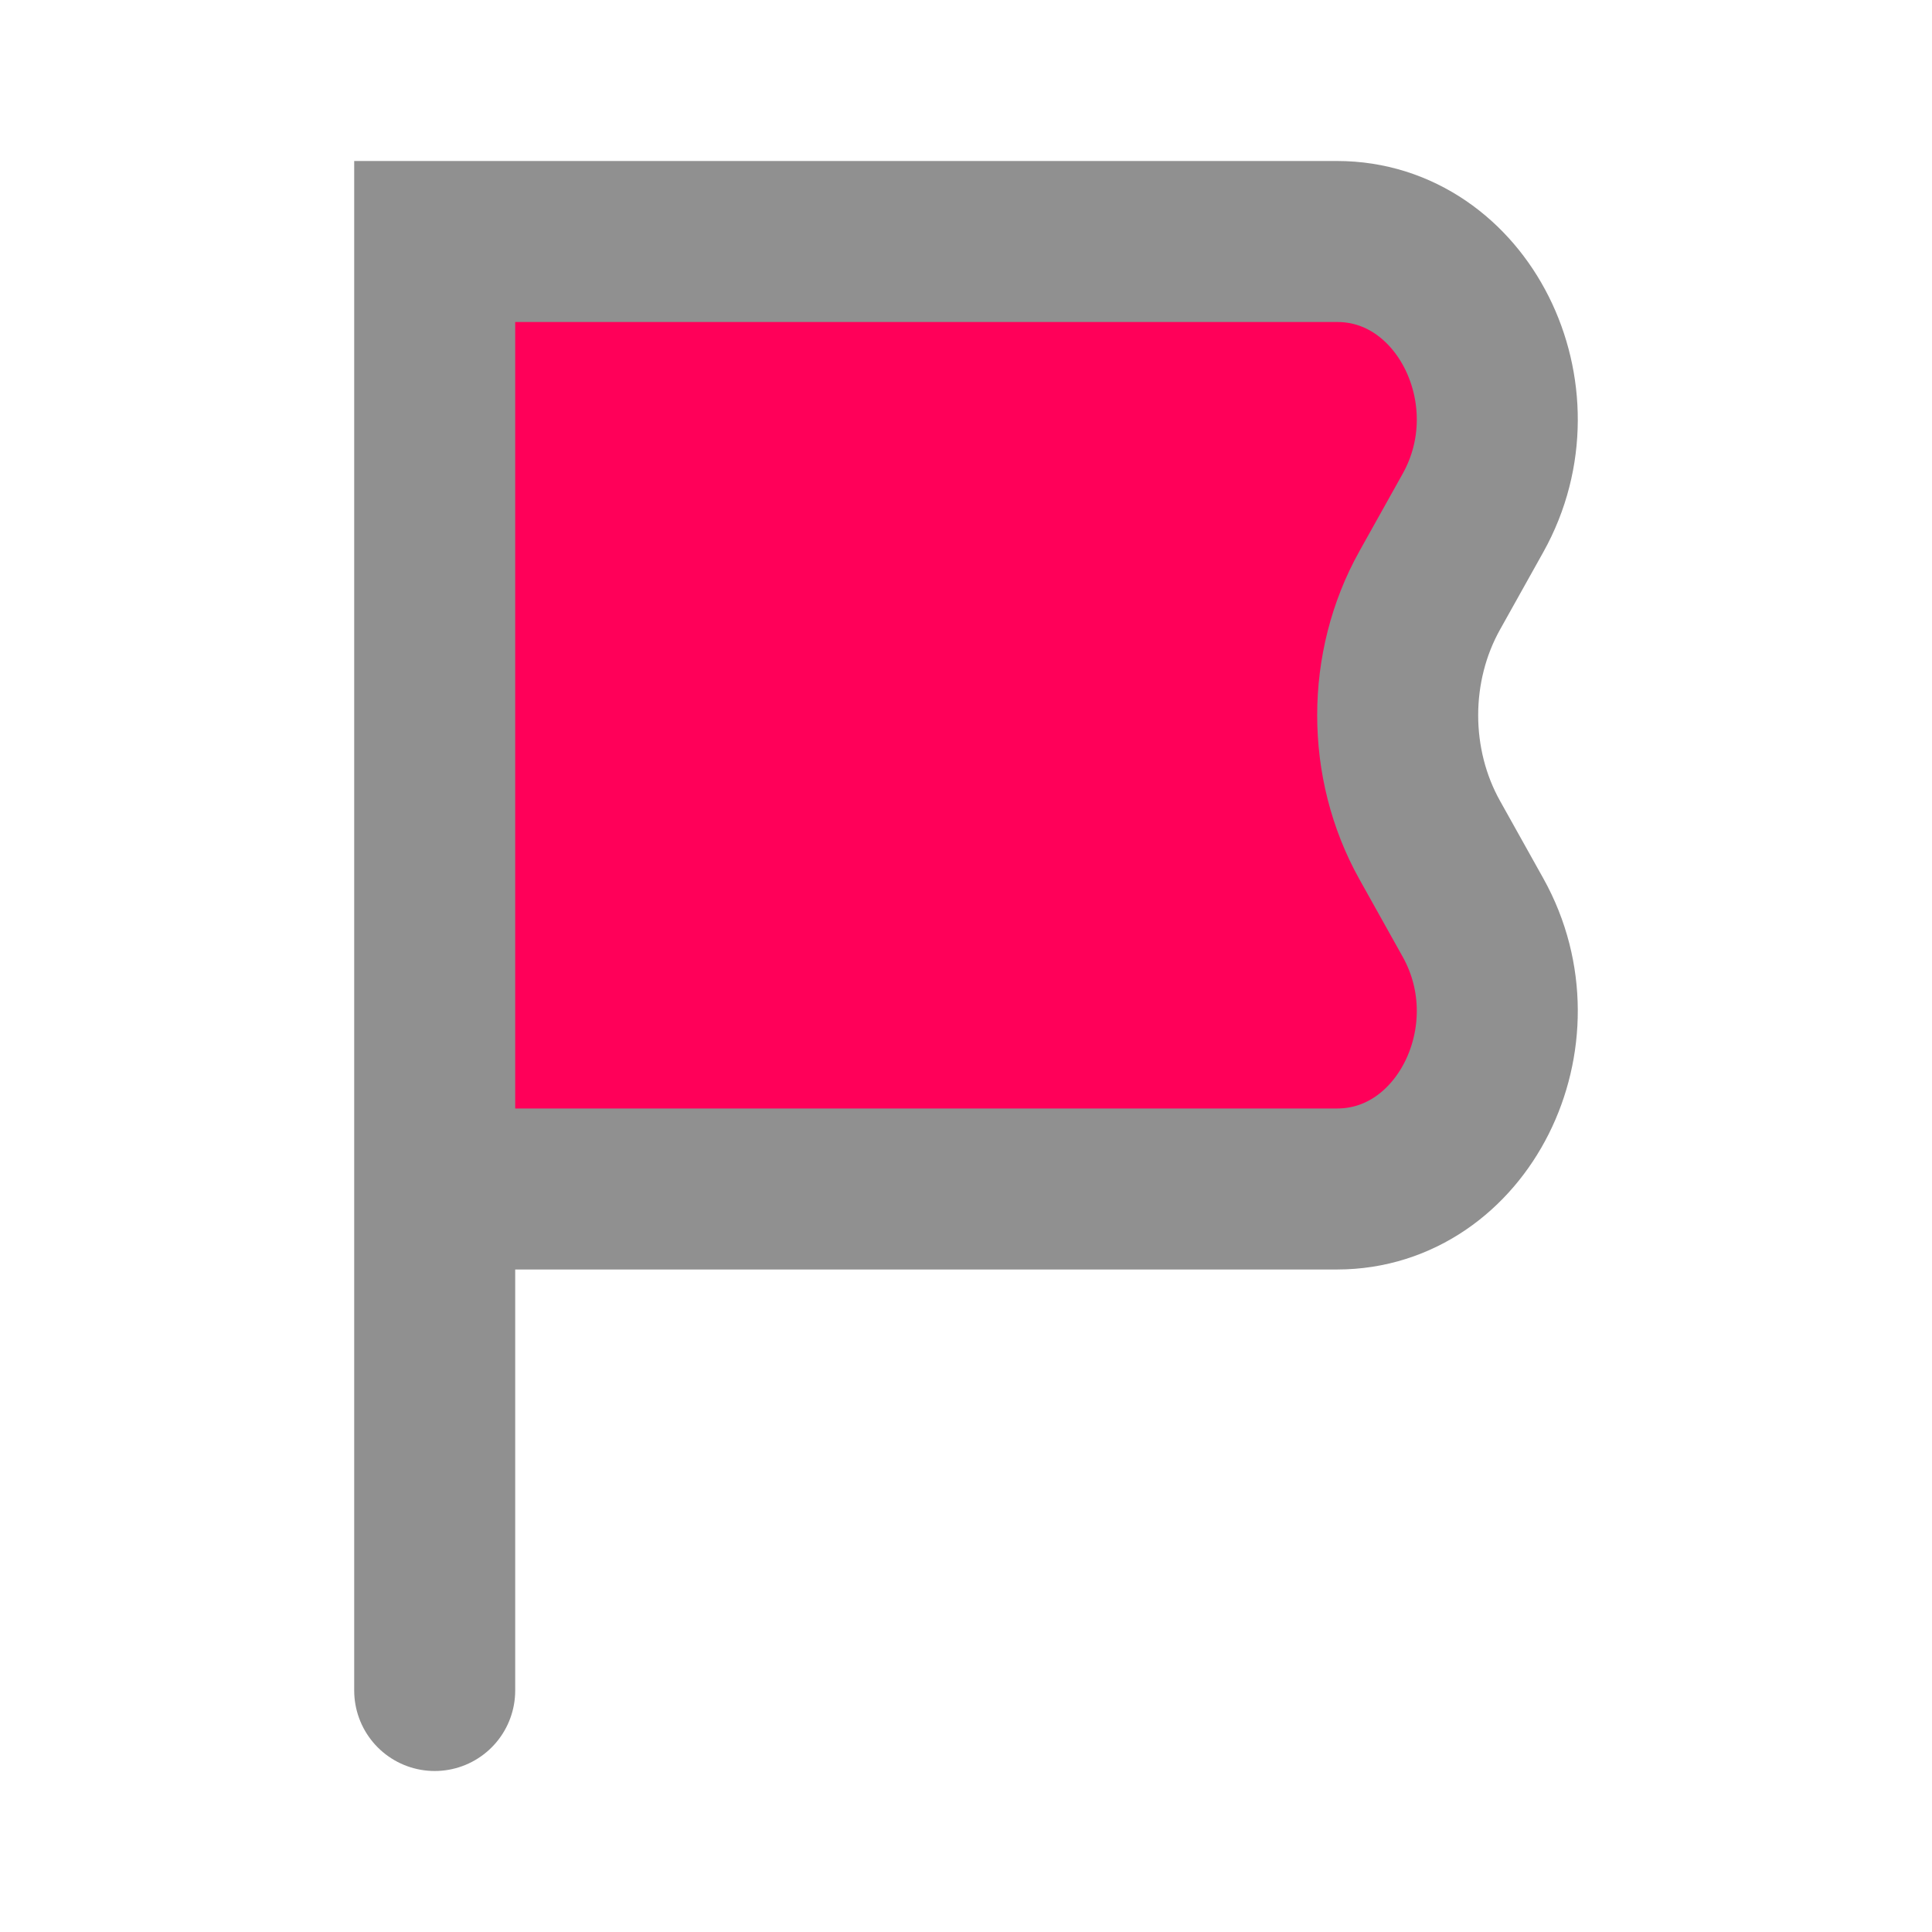 <svg width="24" height="24" viewBox="0 0 24 24" fill="none" xmlns="http://www.w3.org/2000/svg">
<g clip-path="url(#clip0_32_376)">
<mask id="mask0_32_376" style="mask-type:luminance" maskUnits="userSpaceOnUse" x="0" y="0" width="24" height="24">
<path d="M24 0H0V24H24V0Z" fill="white"/>
</mask>
<g mask="url(#mask0_32_376)">
<mask id="mask1_32_376" style="mask-type:luminance" maskUnits="userSpaceOnUse" x="0" y="0" width="24" height="24">
<path d="M24 0H0V24H24V0Z" fill="white"/>
</mask>
<g mask="url(#mask1_32_376)">
<mask id="mask2_32_376" style="mask-type:luminance" maskUnits="userSpaceOnUse" x="0" y="0" width="24" height="24">
<path d="M24 0H0V24H24V0Z" fill="white"/>
</mask>
<g mask="url(#mask2_32_376)">
<mask id="mask3_32_376" style="mask-type:luminance" maskUnits="userSpaceOnUse" x="0" y="0" width="24" height="24">
<path d="M24 0H0V24H24V0Z" fill="white"/>
</mask>
<g mask="url(#mask3_32_376)">
<mask id="mask4_32_376" style="mask-type:luminance" maskUnits="userSpaceOnUse" x="0" y="0" width="24" height="24">
<path d="M24 0H0V24H24V0Z" fill="white"/>
</mask>
<g mask="url(#mask4_32_376)">
<path d="M5.4 15H16.61C18.167 15 19.119 13.063 18.299 11.565L17.76 10.581C17.23 9.612 17.23 8.388 17.76 7.419L18.299 6.435C19.119 4.937 18.167 3 16.61 3H5.4V15Z" fill="#FF0059"/>
<path d="M5.4 14.77H16.61C18.167 14.77 19.119 12.871 18.299 11.4L17.76 10.435C17.23 9.486 17.23 8.284 17.76 7.335L18.299 6.37C19.119 4.899 18.167 3 16.61 3H5.4V14.77ZM5.4 14.77V21" stroke="#909090" stroke-width="2" stroke-linecap="round"/>
</g>
</g>
</g>
</g>
</g>
</g>
<defs>
<clipPath id="clip0_32_376">
<rect width="24" height="24" fill="white"/>
</clipPath>
</defs>
</svg>
